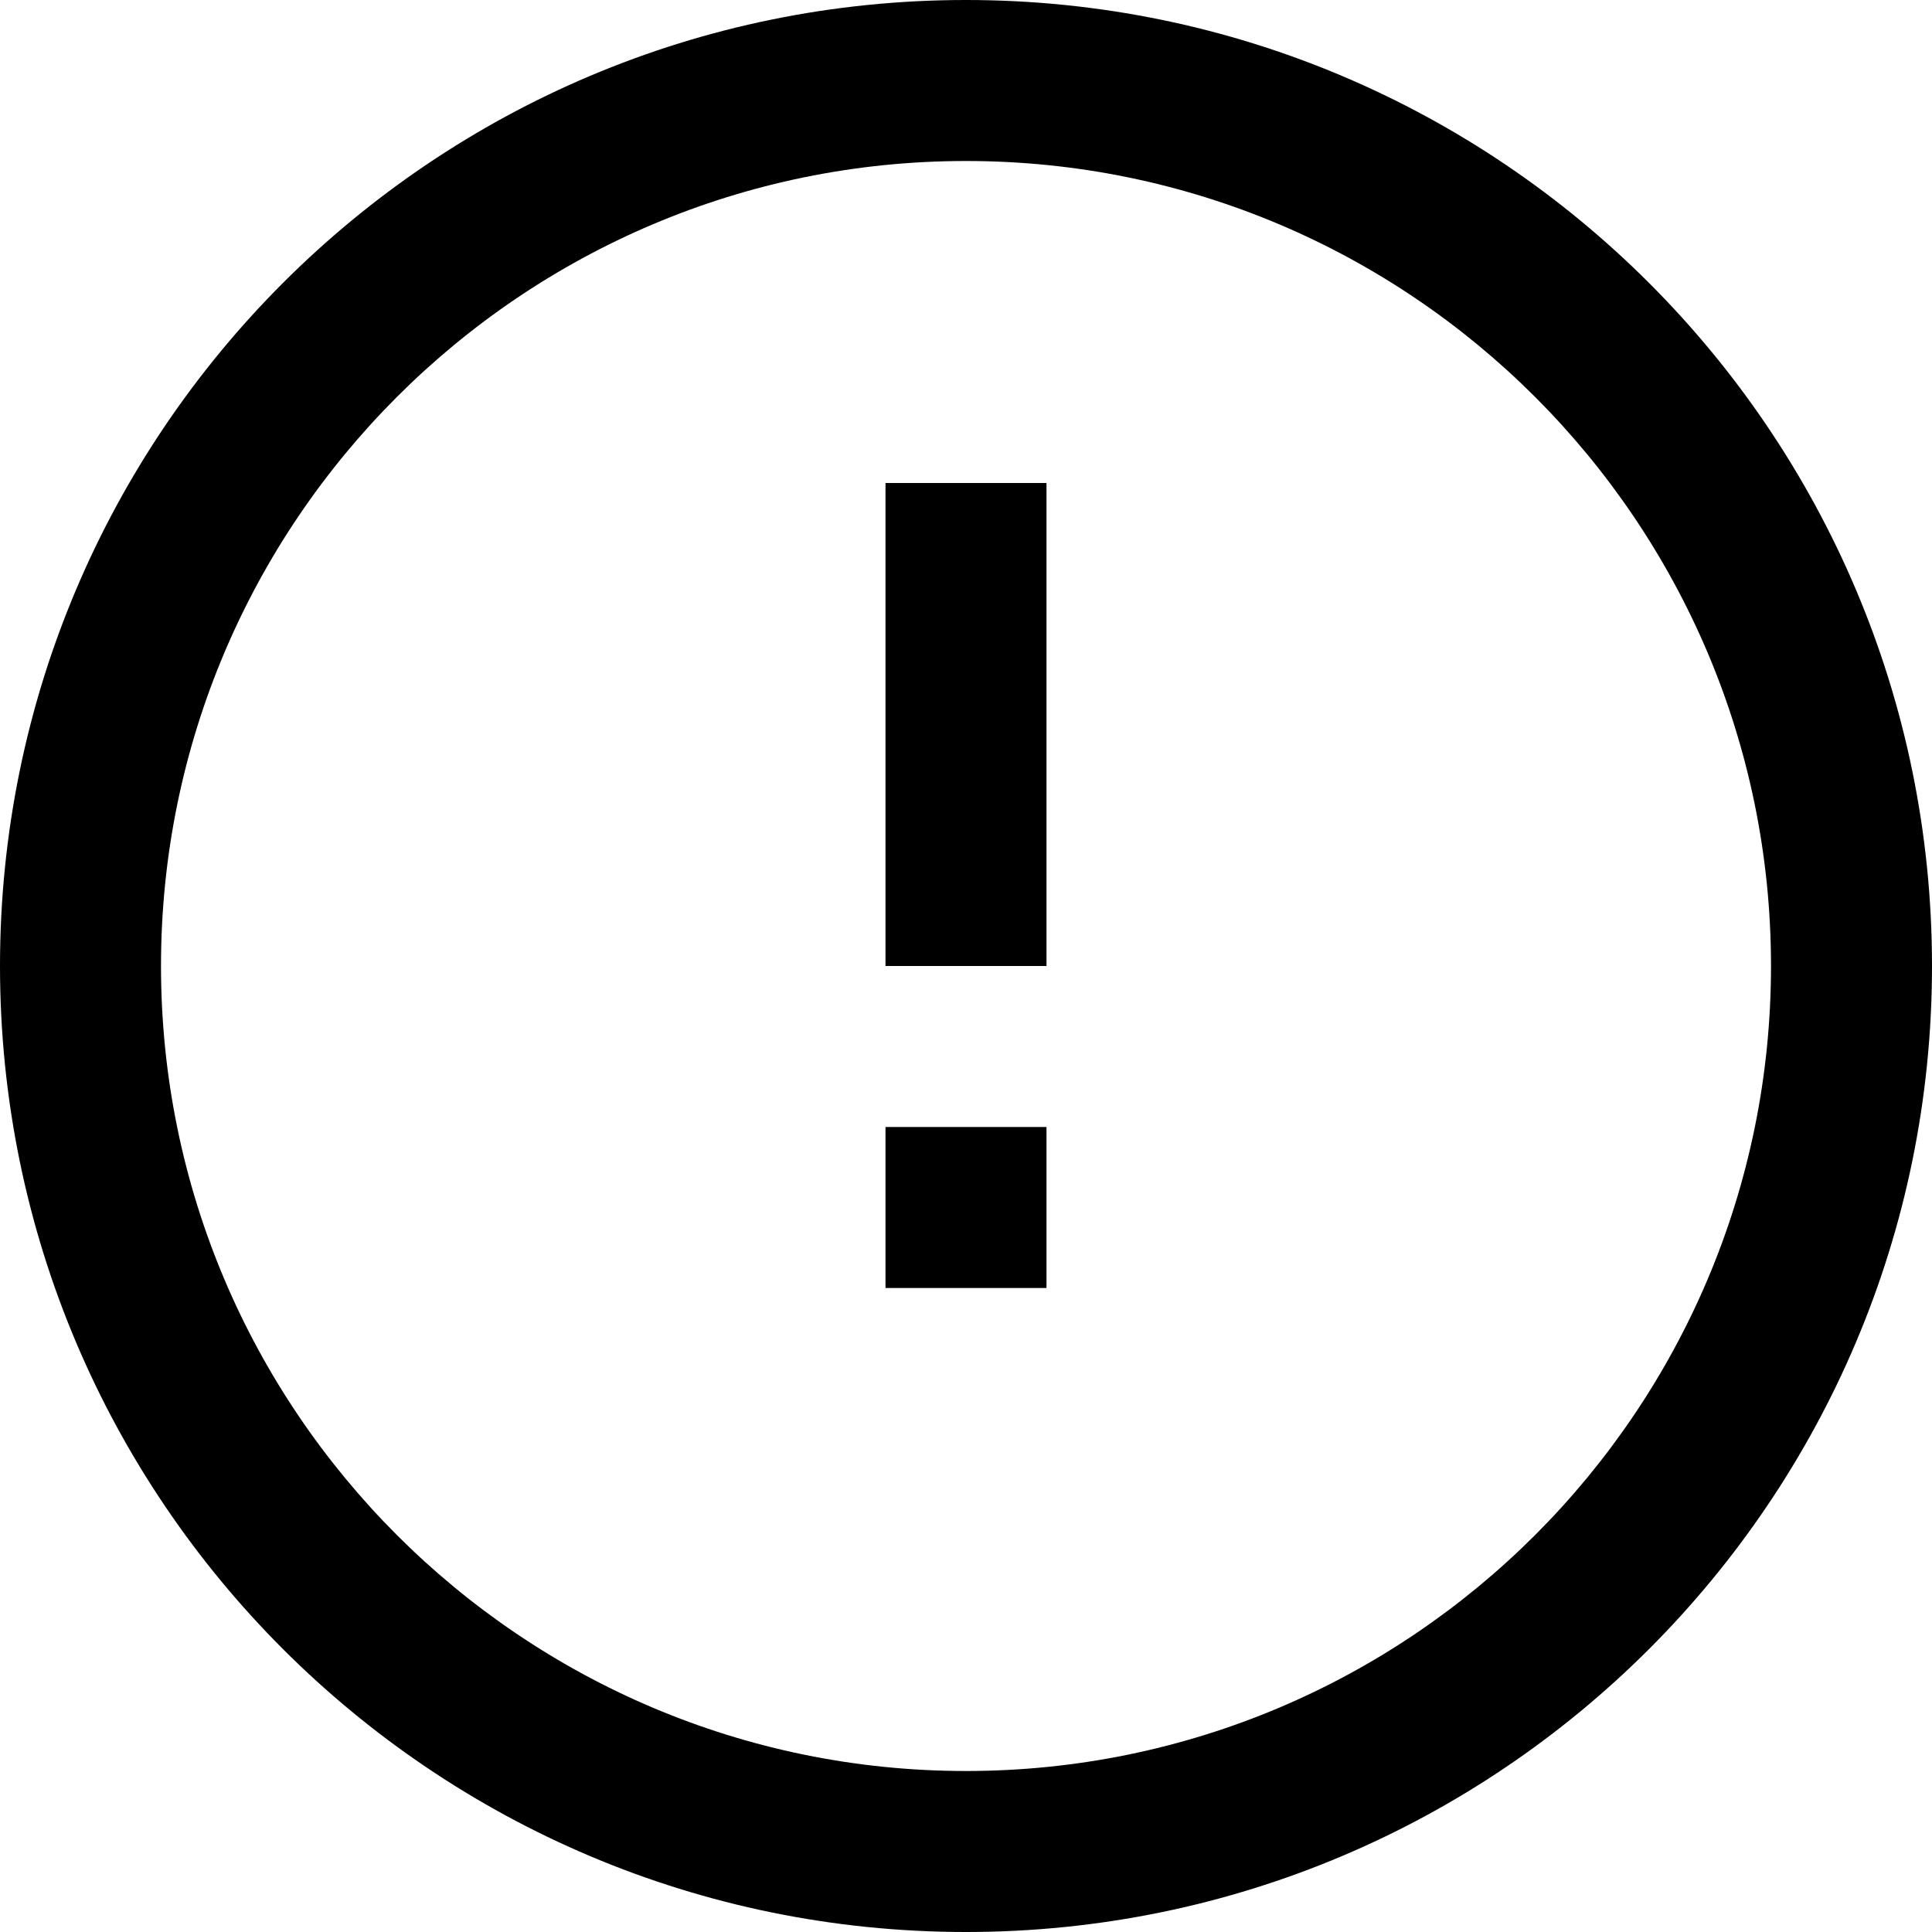     <svg
      xmlns="http://www.w3.org/2000/svg"
      viewBox="0 0 24 24"
      width="20"
      height="20"
    >
      <path
        d="M12 0C5.373 0 0 5.373 0 12s5.373 12 12 12 12-5.373 12-12S18.627 0 12 0zm0 22c-5.518 0-10-4.482-10-10s4.482-10 10-10 10 4.482 10 10-4.482 10-10 10zm-1-16h2v6h-2zm0 8h2v2h-2z"
      ></path>
    </svg>
